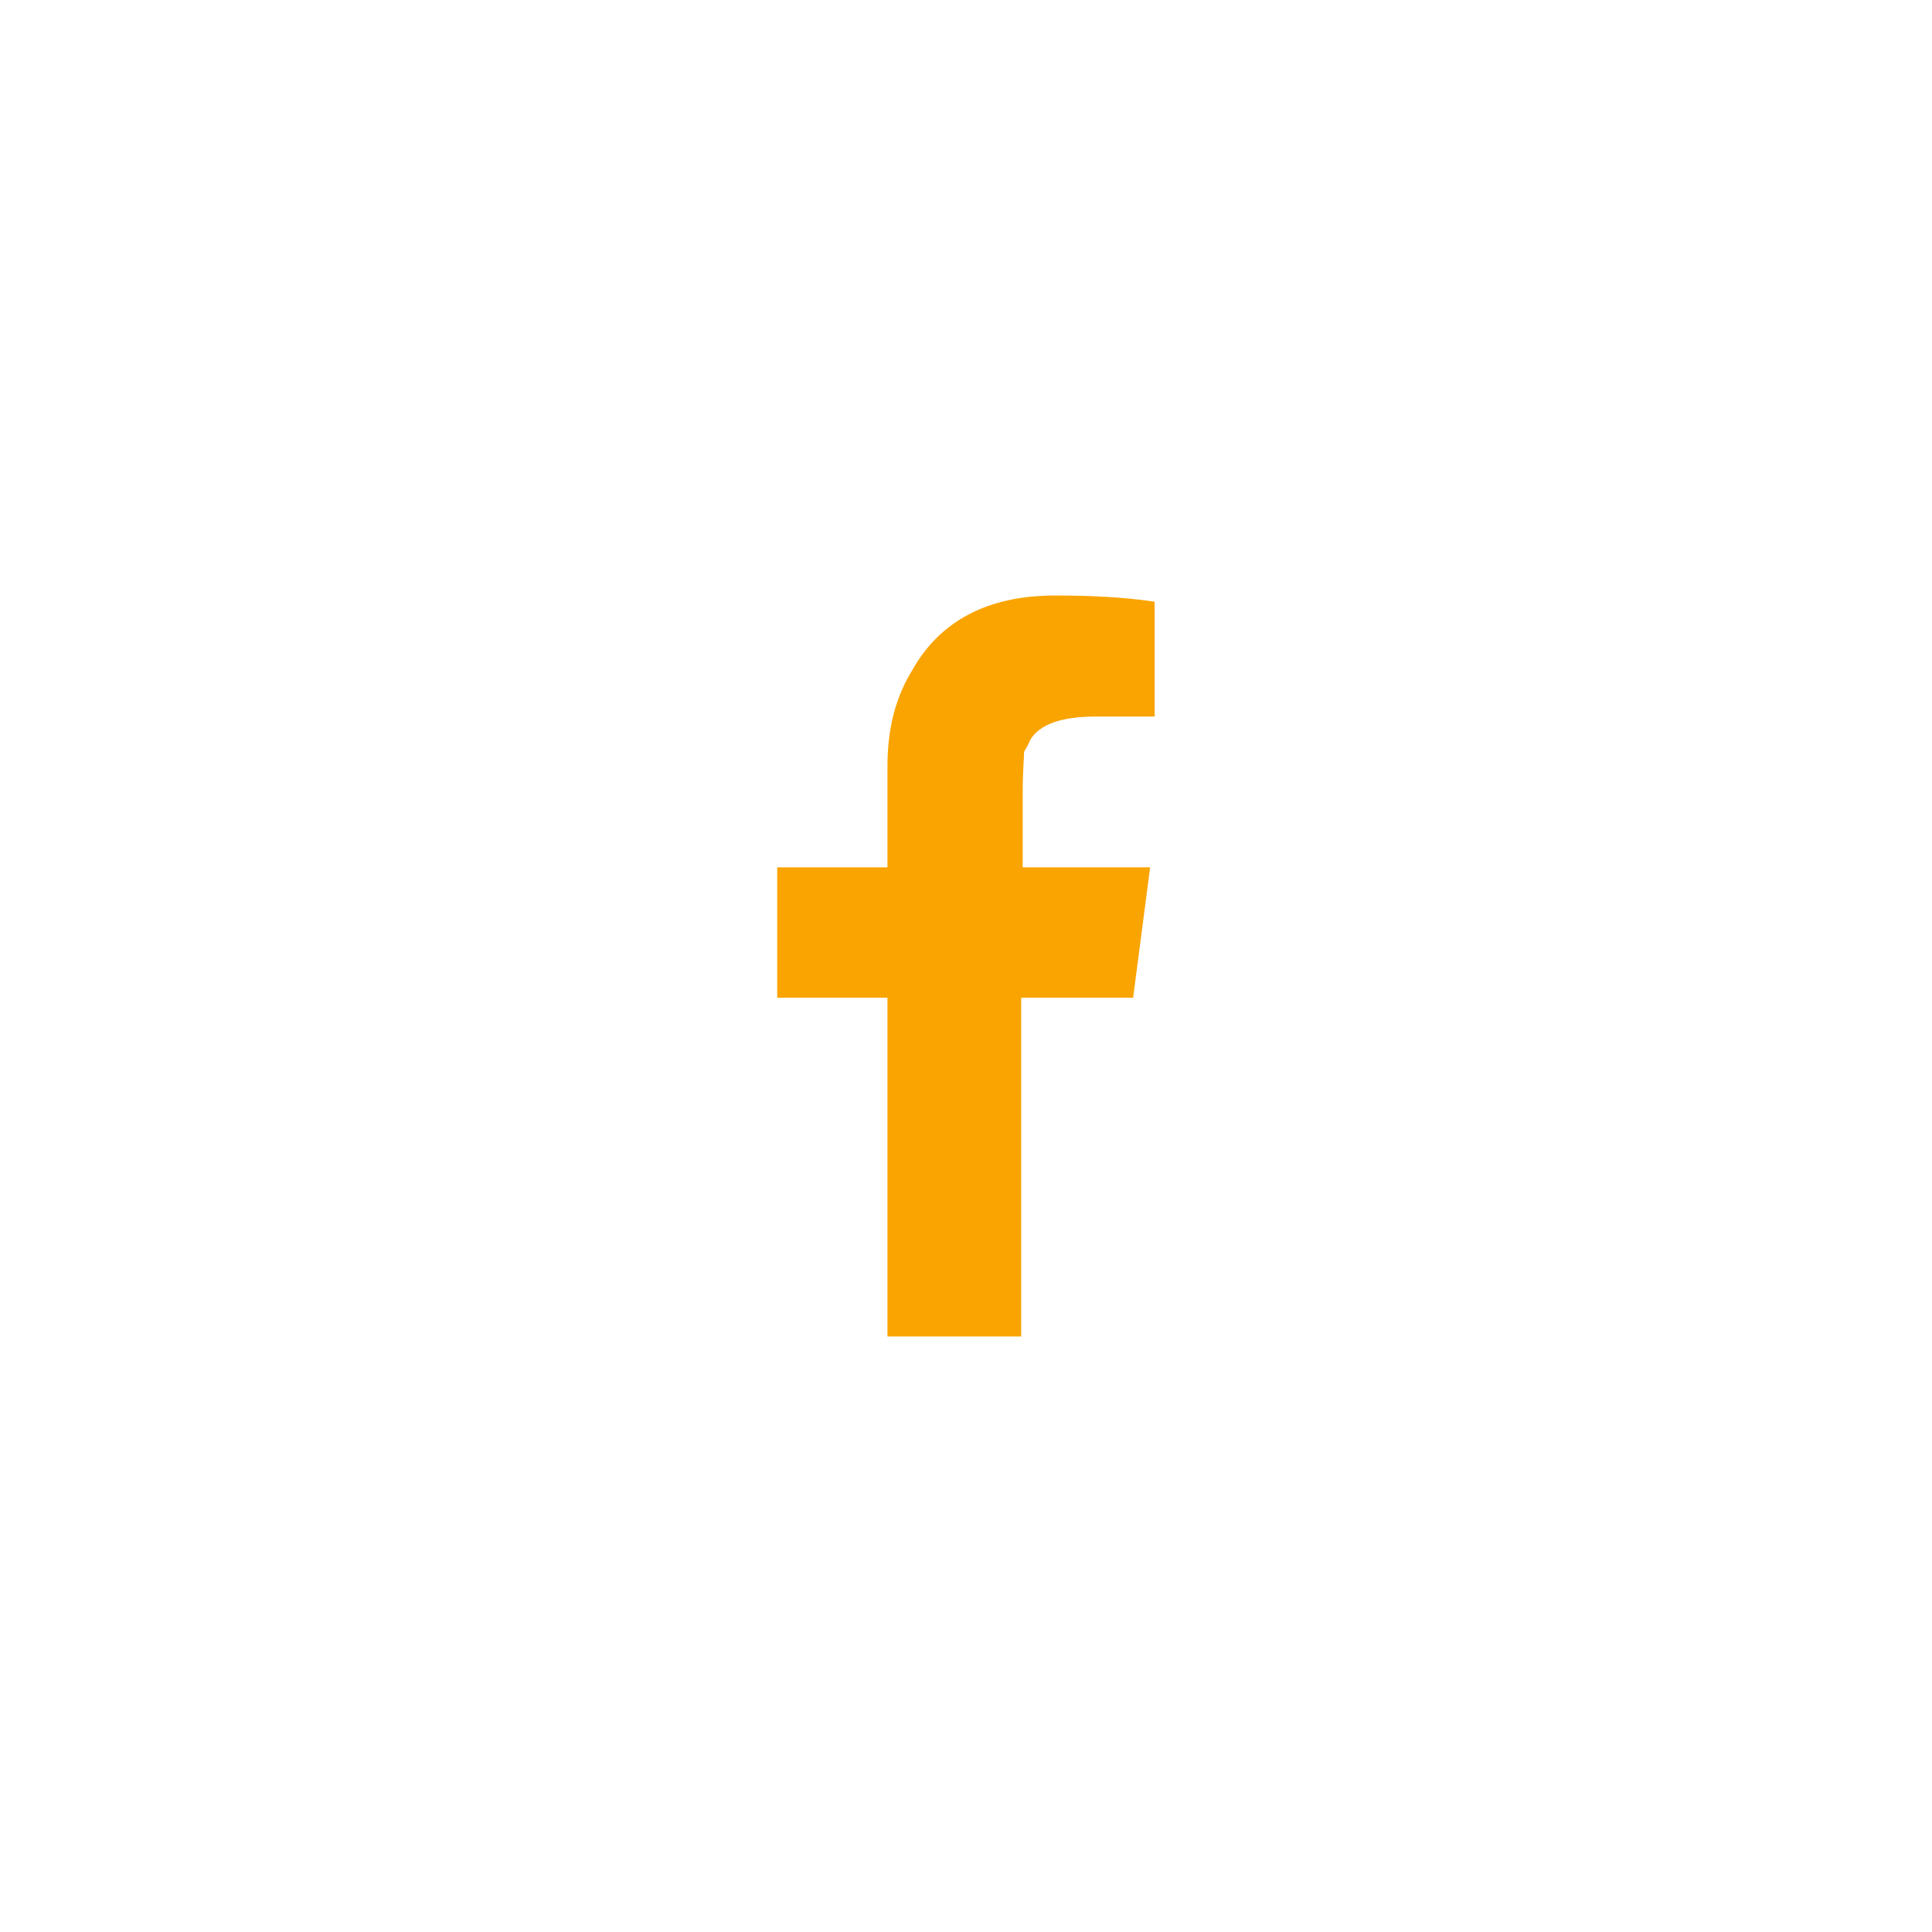 <?xml version="1.0" encoding="utf-8"?>
<!-- Generator: Adobe Illustrator 16.0.0, SVG Export Plug-In . SVG Version: 6.00 Build 0)  -->
<!DOCTYPE svg PUBLIC "-//W3C//DTD SVG 1.1//EN" "http://www.w3.org/Graphics/SVG/1.1/DTD/svg11.dtd">
<svg version="1.1" id="Capa_1" xmlns="http://www.w3.org/2000/svg" xmlns:xlink="http://www.w3.org/1999/xlink" x="0px" y="0px"
	 width="21.5px" height="21.5px" viewBox="0 0 21.5 21.5" enable-background="new 0 0 21.5 21.5" xml:space="preserve">
<path fill="#F9A400" d="M11.381,8.822v0.83h1.418l-0.189,1.451h-1.246v3.77H9.876v-3.77H8.649V9.652h1.227V8.528
	c0-0.415,0.087-0.762,0.277-1.072c0.312-0.553,0.847-0.829,1.59-0.829c0.38,0,0.761,0.017,1.106,0.069v1.278h-0.656
	c-0.381,0-0.623,0.086-0.728,0.259c-0.034,0.088-0.069,0.121-0.069,0.14C11.396,8.441,11.381,8.58,11.381,8.822"/>
</svg>
